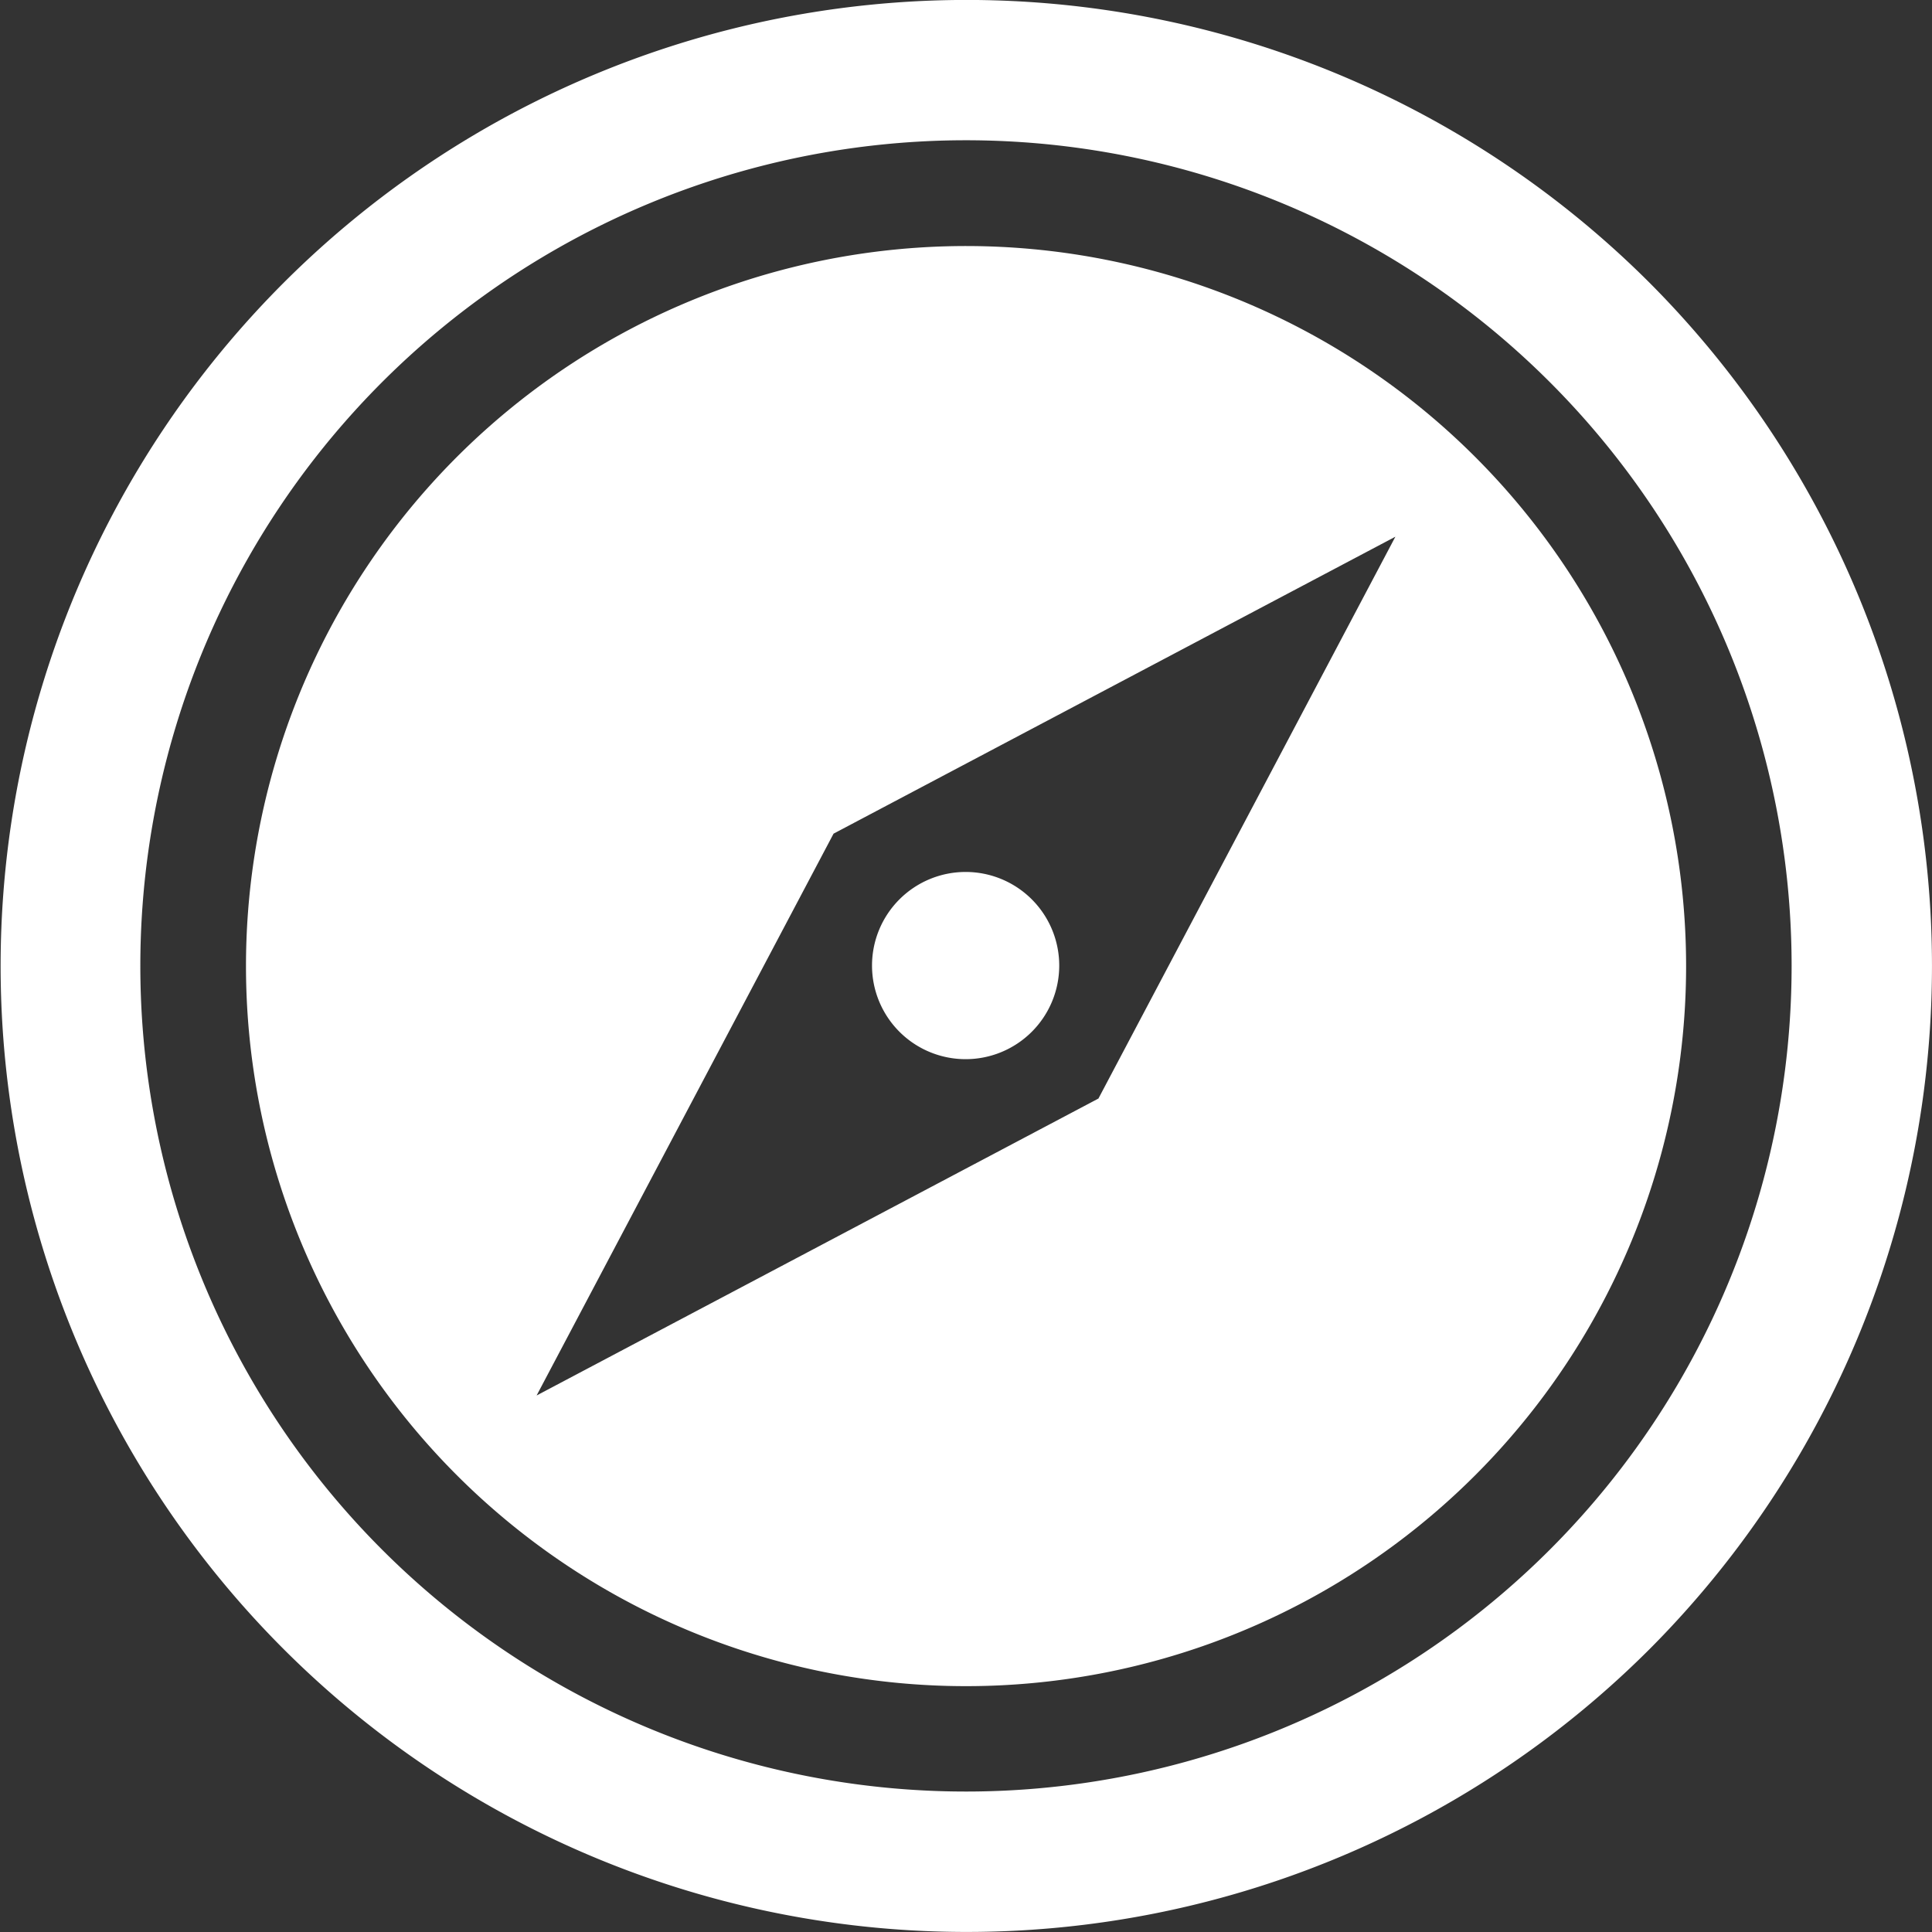 <svg xmlns="http://www.w3.org/2000/svg" xmlns:xlink="http://www.w3.org/1999/xlink" width="20" height="20" viewBox="0 0 20 20">
  <rect x="0" y="0" width="20" height="20" fill="#333333" stroke="none"/>
  <defs>
    <clipPath id="clip-path">
      <rect id="長方形_168" data-name="長方形 168" width="20" height="20" transform="translate(0 0)" fill="none"/>
    </clipPath>
  </defs>
  <g id="グループ_427" data-name="グループ 427" transform="translate(0 0)">
    <g id="グループ_359" data-name="グループ 359" transform="translate(0 0)" clip-path="url(#clip-path)">
      <g id="グループ_361" data-name="グループ 361" transform="translate(0 0)">
        <path id="パス_81" data-name="パス 81" d="M17.074,2.925a10,10,0,1,0,0,14.149,10.016,10.016,0,0,0,0-14.149M16.043,16.043a8.547,8.547,0,1,1,0-12.088,8.547,8.547,0,0,1,0,12.088" transform="translate(0 0)" fill="#fff"/>
        <path id="パス_82" data-name="パス 82" d="M22.267,11.726a7.454,7.454,0,1,0,0,10.542,7.454,7.454,0,0,0,0-10.542m-9.716,9.716,3.074-5.816,5.816-3.074-3.074,5.816Z" transform="translate(-6.996 -6.996)" fill="#fff"/>
        <path id="パス_83" data-name="パス 83" d="M35.5,35.5a.969.969,0,1,1,0-1.371.969.969,0,0,1,0,1.371" transform="translate(-24.819 -24.819)" fill="#fff"/>
      </g>
    </g>
  </g>
</svg>
